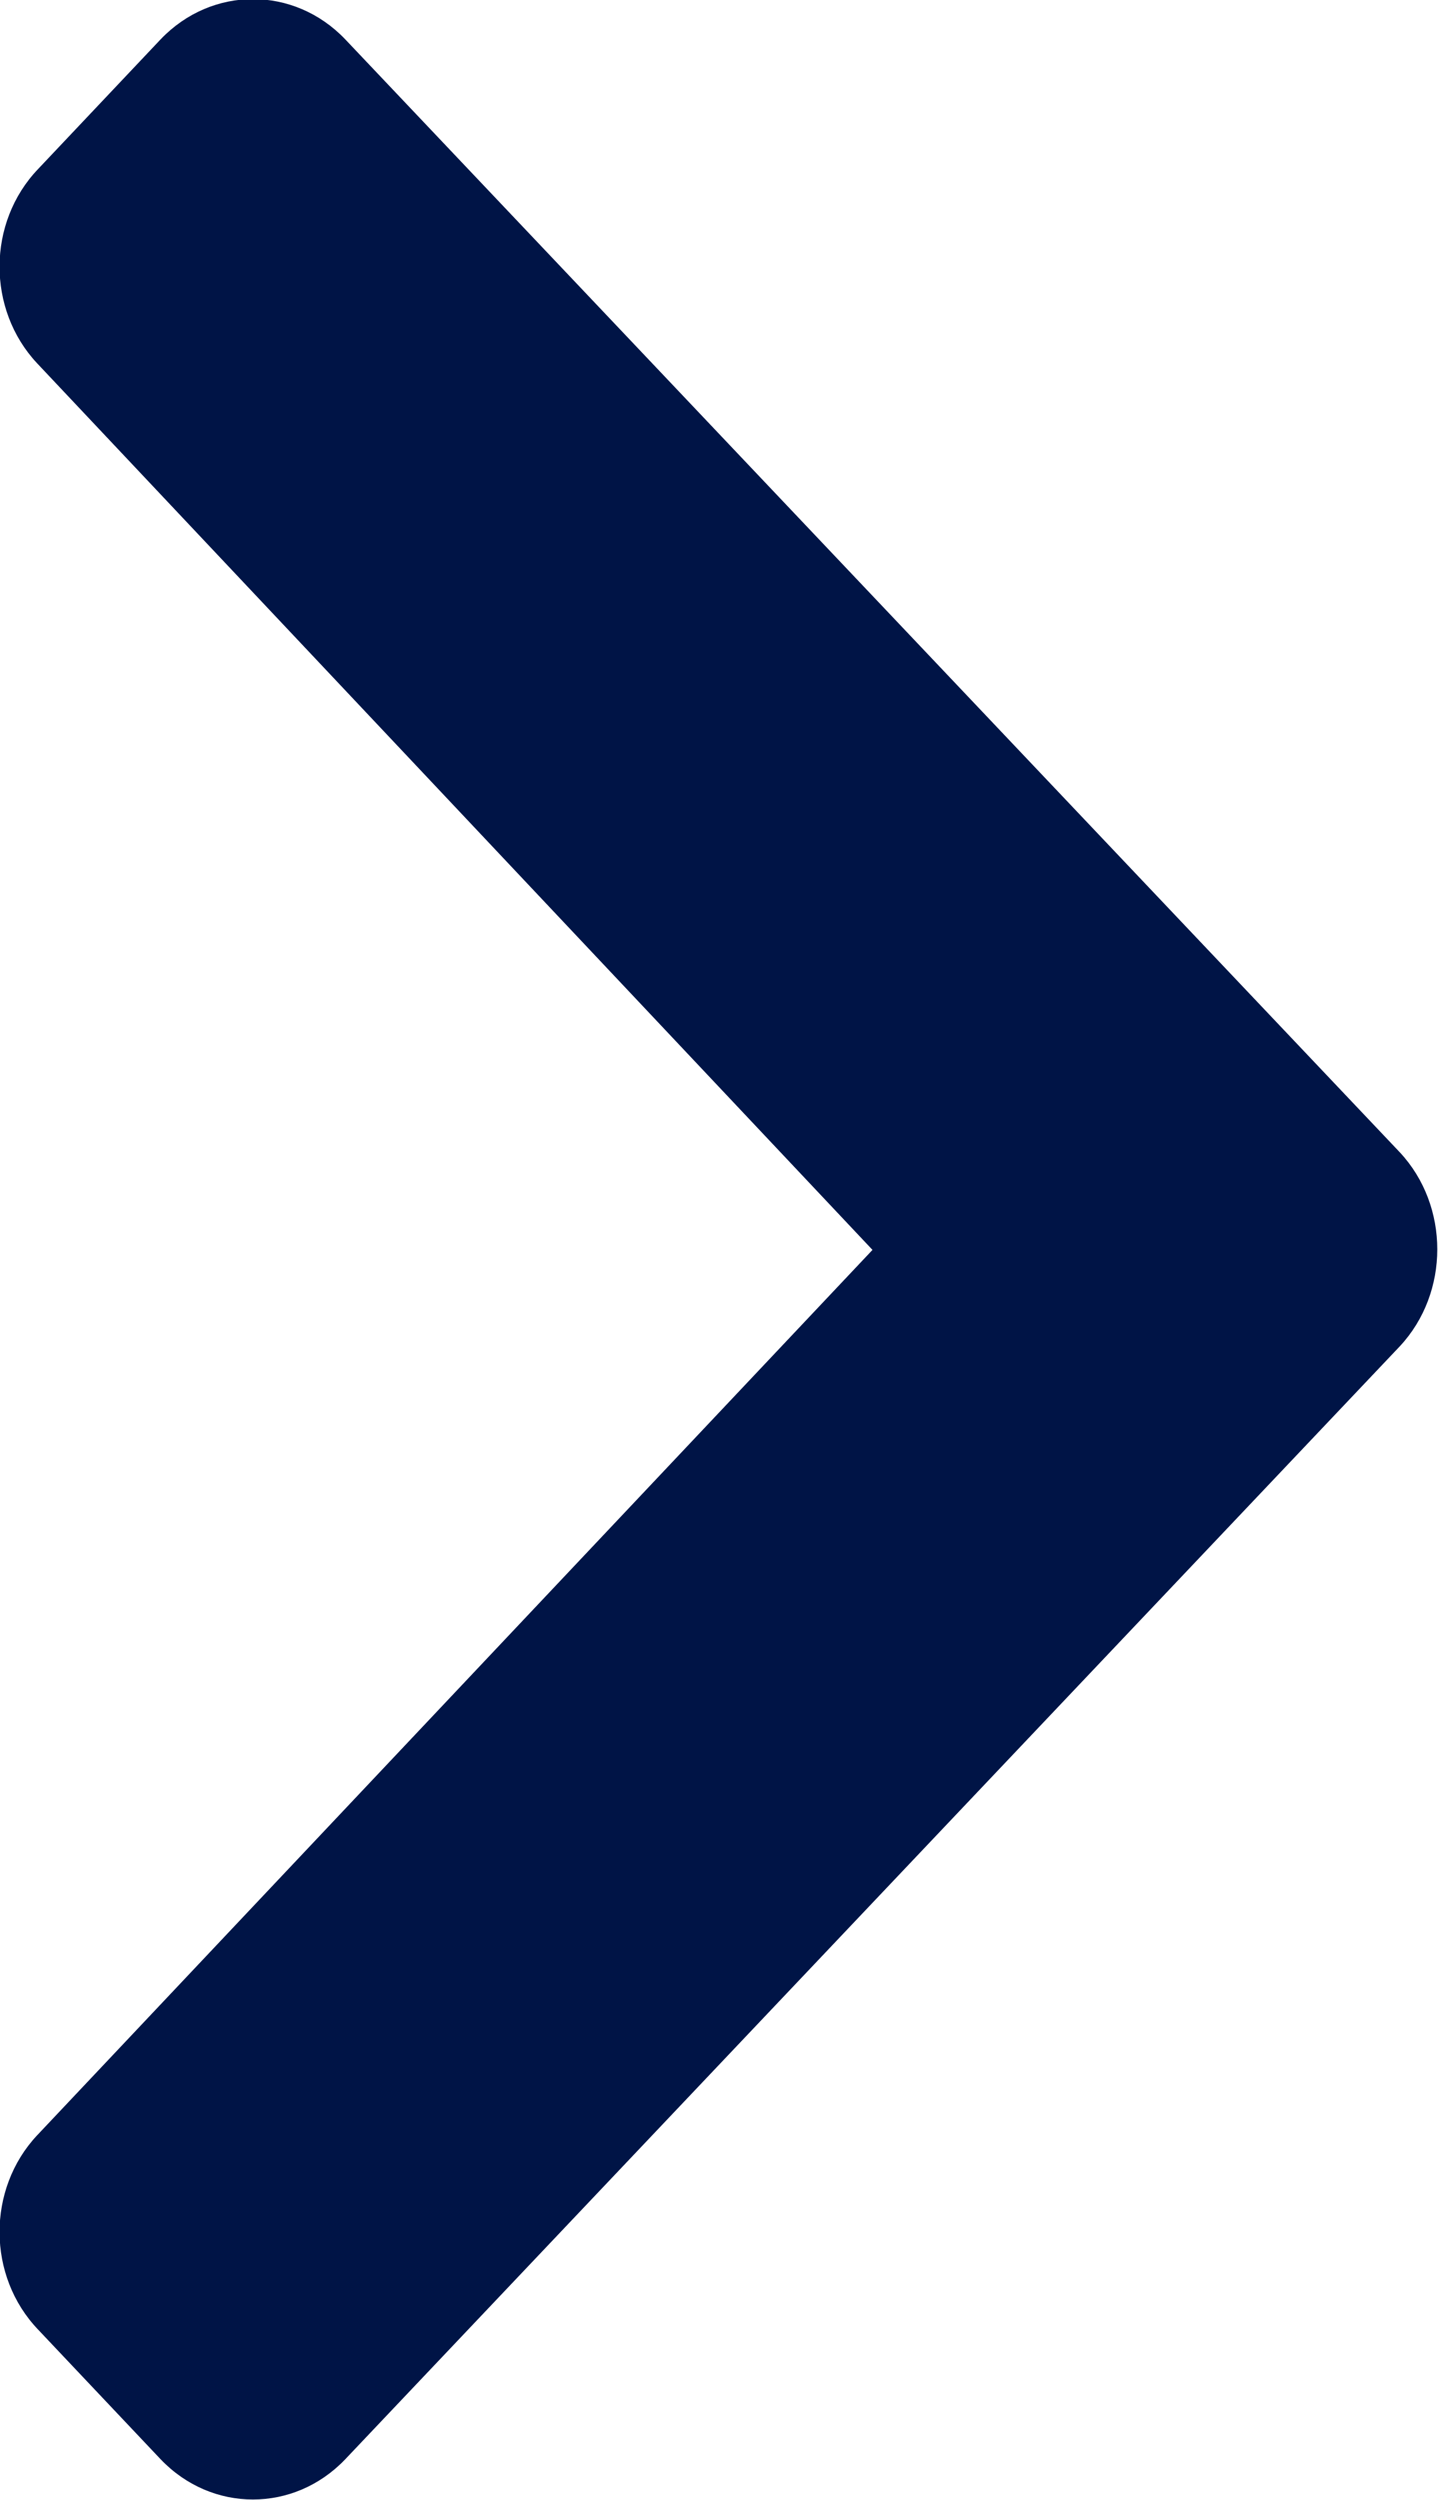 <svg width="12.081" height="21" viewBox="0 0 12.081 21" fill="none" xmlns="http://www.w3.org/2000/svg" xmlns:xlink="http://www.w3.org/1999/xlink">
	<desc>
			Created with Pixso.
	</desc>
	<defs/>
	<path id="Vector" d="M11.76 11.31L2.9 20.66C2.47 21.11 1.78 21.11 1.35 20.66L0.32 19.57C-0.11 19.12 -0.11 18.39 0.31 17.94L7.33 10.5L0.31 3.05C-0.11 2.6 -0.11 1.87 0.32 1.42L1.35 0.33C1.78 -0.12 2.47 -0.12 2.9 0.33L11.76 9.68C12.18 10.13 12.18 10.86 11.76 11.31Z" fill="#001446" fill-opacity="1" fill-rule="nonzero"/>
</svg>
